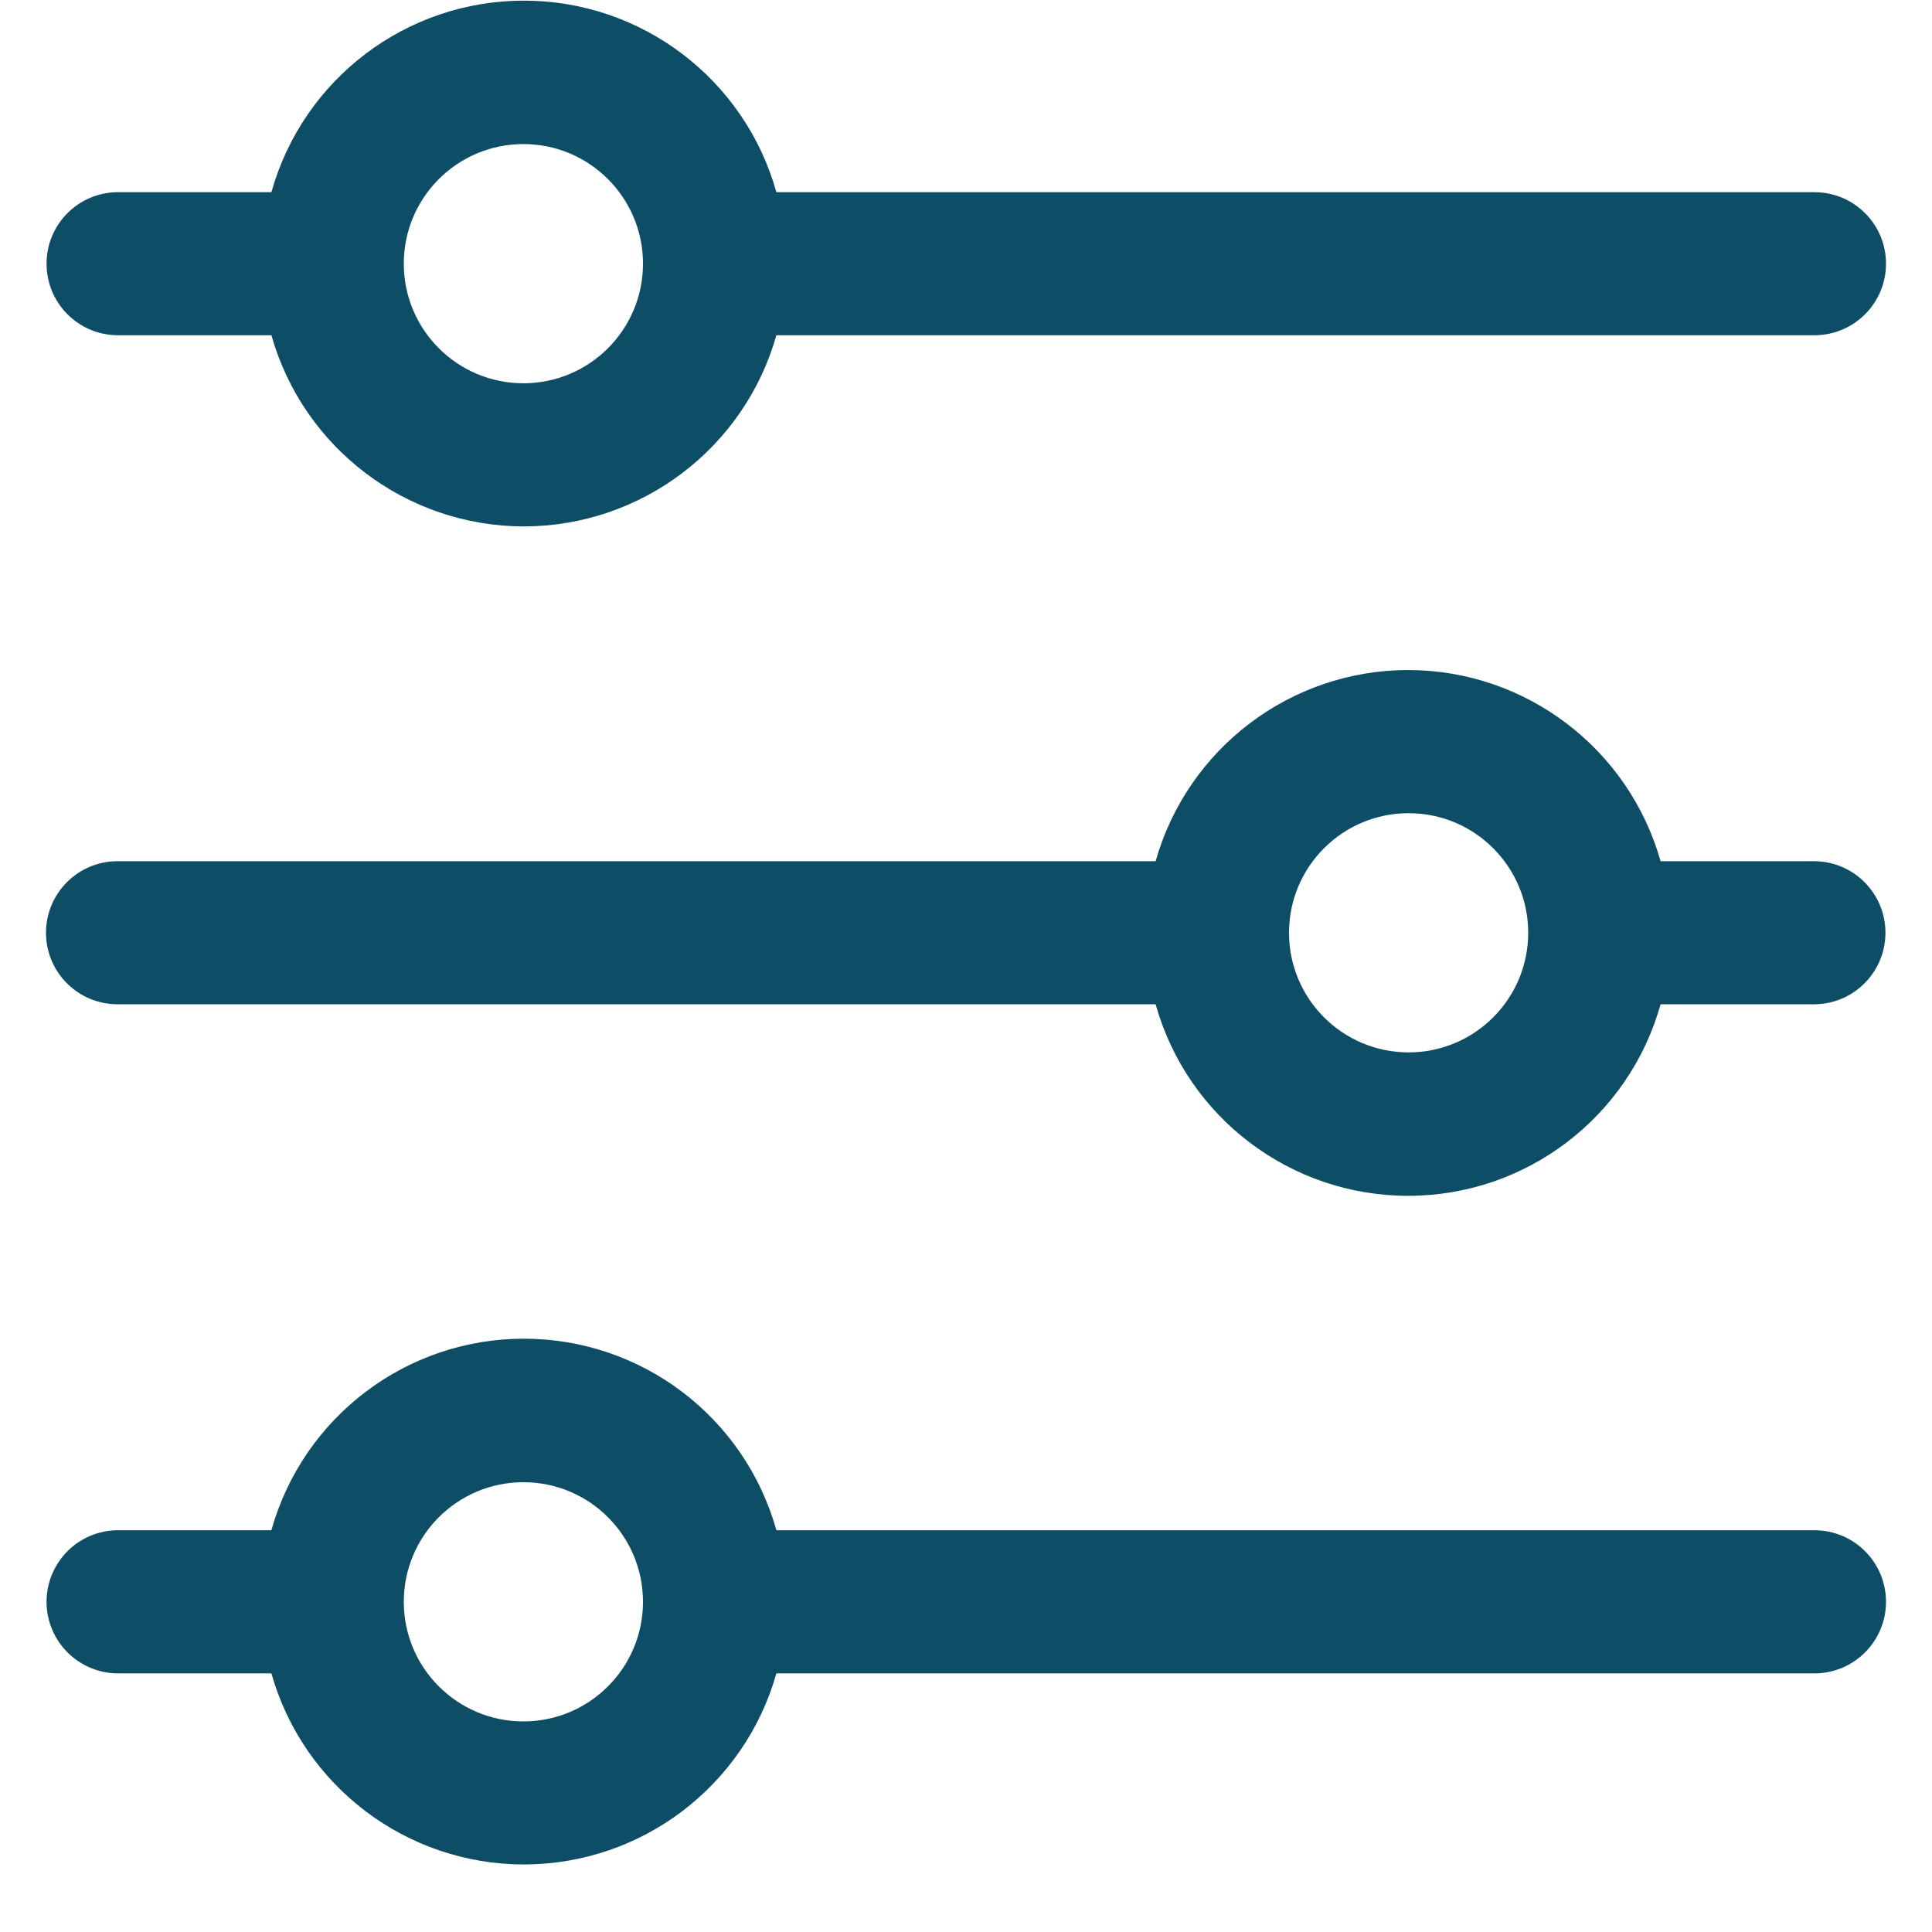 <?xml version="1.0" encoding="UTF-8"?>
<svg width="21px" height="21px" viewBox="0 0 21 21" version="1.1" xmlns="http://www.w3.org/2000/svg" xmlns:xlink="http://www.w3.org/1999/xlink">
    <!-- Generator: Sketch 63.1 (92452) - https://sketch.com -->
    <title>noun_filters_2161054</title>
    <desc>Created with Sketch.</desc>
    <g id="Page-1" stroke="none" stroke-width="1" fill="none" fill-rule="evenodd">
        <g id="T4-mobile---Find-a-Forest--filter-dropdown" transform="translate(-34, -498)" fill="#0E4D66" fill-rule="nonzero">
            <g id="noun_filters_2161054" transform="translate(44.5, 508.083) rotate(-270) translate(-44.5, -508.083) translate(34, 498.083)">
                <path d="M6.139,14.806 C6.137,13.529 5.289,12.409 4.061,12.061 L4.061,0.778 C4.061,0.348 3.713,0 3.283,0 C2.854,0 2.506,0.348 2.506,0.778 L2.506,12.061 C1.275,12.406 0.424,13.527 0.424,14.806 C0.424,16.084 1.275,17.205 2.506,17.55 L2.506,19.217 C2.506,19.646 2.854,19.994 3.283,19.994 C3.713,19.994 4.061,19.646 4.061,19.217 L4.061,17.55 C5.289,17.202 6.137,16.082 6.139,14.806 Z M3.283,16.111 C2.565,16.111 1.983,15.529 1.983,14.811 C1.983,14.093 2.565,13.511 3.283,13.511 C4.001,13.511 4.583,14.093 4.583,14.811 C4.583,15.529 4.001,16.111 3.283,16.111 Z" id="Shape"></path>
                <path d="M20.683,14.806 C20.682,13.529 19.834,12.409 18.606,12.061 L18.606,0.778 C18.606,0.348 18.257,0 17.828,0 C17.398,0 17.05,0.348 17.05,0.778 L17.05,12.061 C15.819,12.406 14.968,13.527 14.968,14.806 C14.968,16.084 15.819,17.205 17.05,17.55 L17.05,19.217 C17.05,19.495 17.198,19.751 17.439,19.89 C17.68,20.029 17.976,20.029 18.217,19.89 C18.457,19.751 18.606,19.495 18.606,19.217 L18.606,17.55 C19.834,17.202 20.682,16.082 20.683,14.806 Z M17.828,16.111 C17.11,16.111 16.528,15.529 16.528,14.811 C16.528,14.093 17.11,13.511 17.828,13.511 C18.546,13.511 19.128,14.093 19.128,14.811 C19.128,15.529 18.546,16.111 17.828,16.111 Z" id="Shape"></path>
                <path d="M7.7,5.194 C7.701,6.471 8.55,7.591 9.778,7.939 L9.778,19.222 C9.778,19.652 10.126,20 10.556,20 C10.985,20 11.333,19.652 11.333,19.222 L11.333,7.939 C12.564,7.594 13.415,6.473 13.415,5.194 C13.415,3.916 12.564,2.795 11.333,2.45 L11.333,0.783 C11.333,0.354 10.985,0.006 10.556,0.006 C10.126,0.006 9.778,0.354 9.778,0.783 L9.778,2.45 C8.55,2.798 7.701,3.918 7.7,5.194 Z M10.556,3.889 C11.274,3.889 11.856,4.471 11.856,5.189 C11.856,5.907 11.274,6.489 10.556,6.489 C9.838,6.489 9.256,5.907 9.256,5.189 C9.256,4.471 9.838,3.889 10.556,3.889 Z" id="Shape"></path>
            </g>
        </g>
    </g>
</svg>
